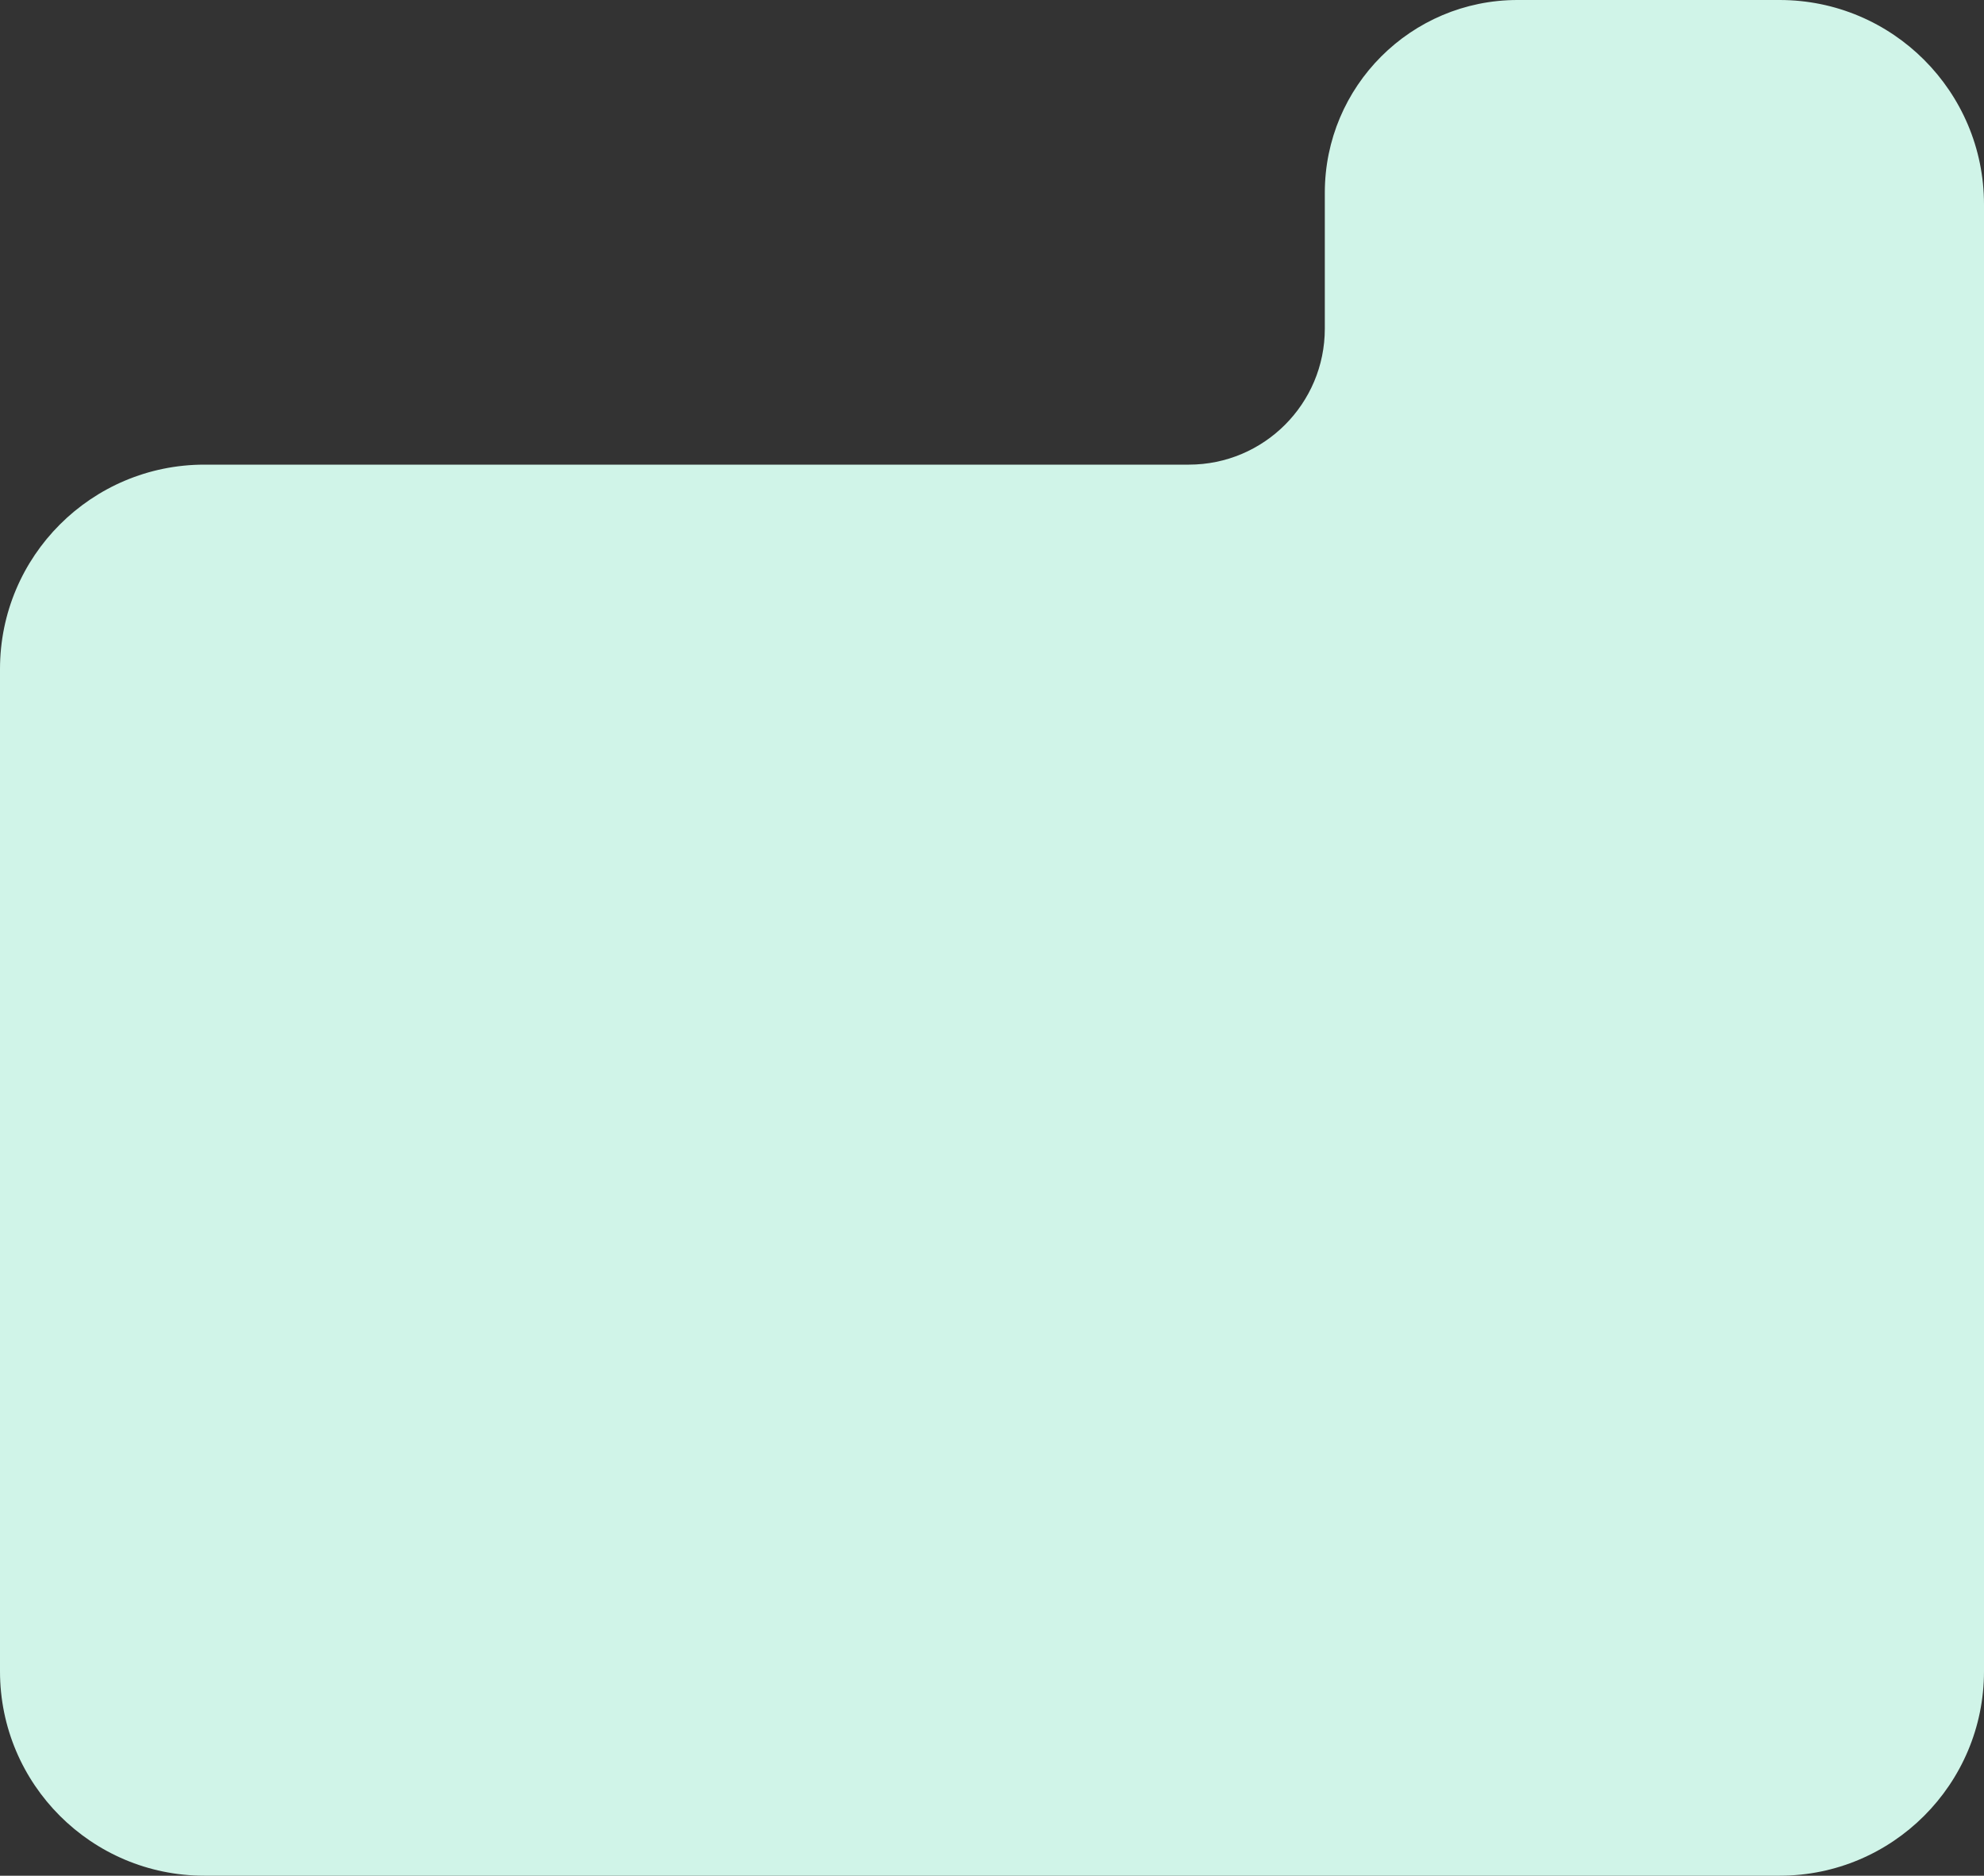 <?xml version="1.0" encoding="UTF-8"?> <svg xmlns="http://www.w3.org/2000/svg" width="330" height="312" viewBox="0 0 330 312" fill="none"><rect x="0" y="0" width="330" height="312" fill="#333333" stroke="none"/><path d="M197.741 77.286H34C15.222 77.286 0 92.508 0 111.286V278C0 296.778 15.222 312 34 312H75.515H113.272H151.029H296C314.778 312 330 296.778 330 278V135.224V34C330 15.222 314.778 0 296 0H286.301H252.41C234.708 0 220.357 14.351 220.357 32.053V54.669C220.357 67.16 210.231 77.286 197.741 77.286Z" fill="#D0F4E8"></path></svg> 